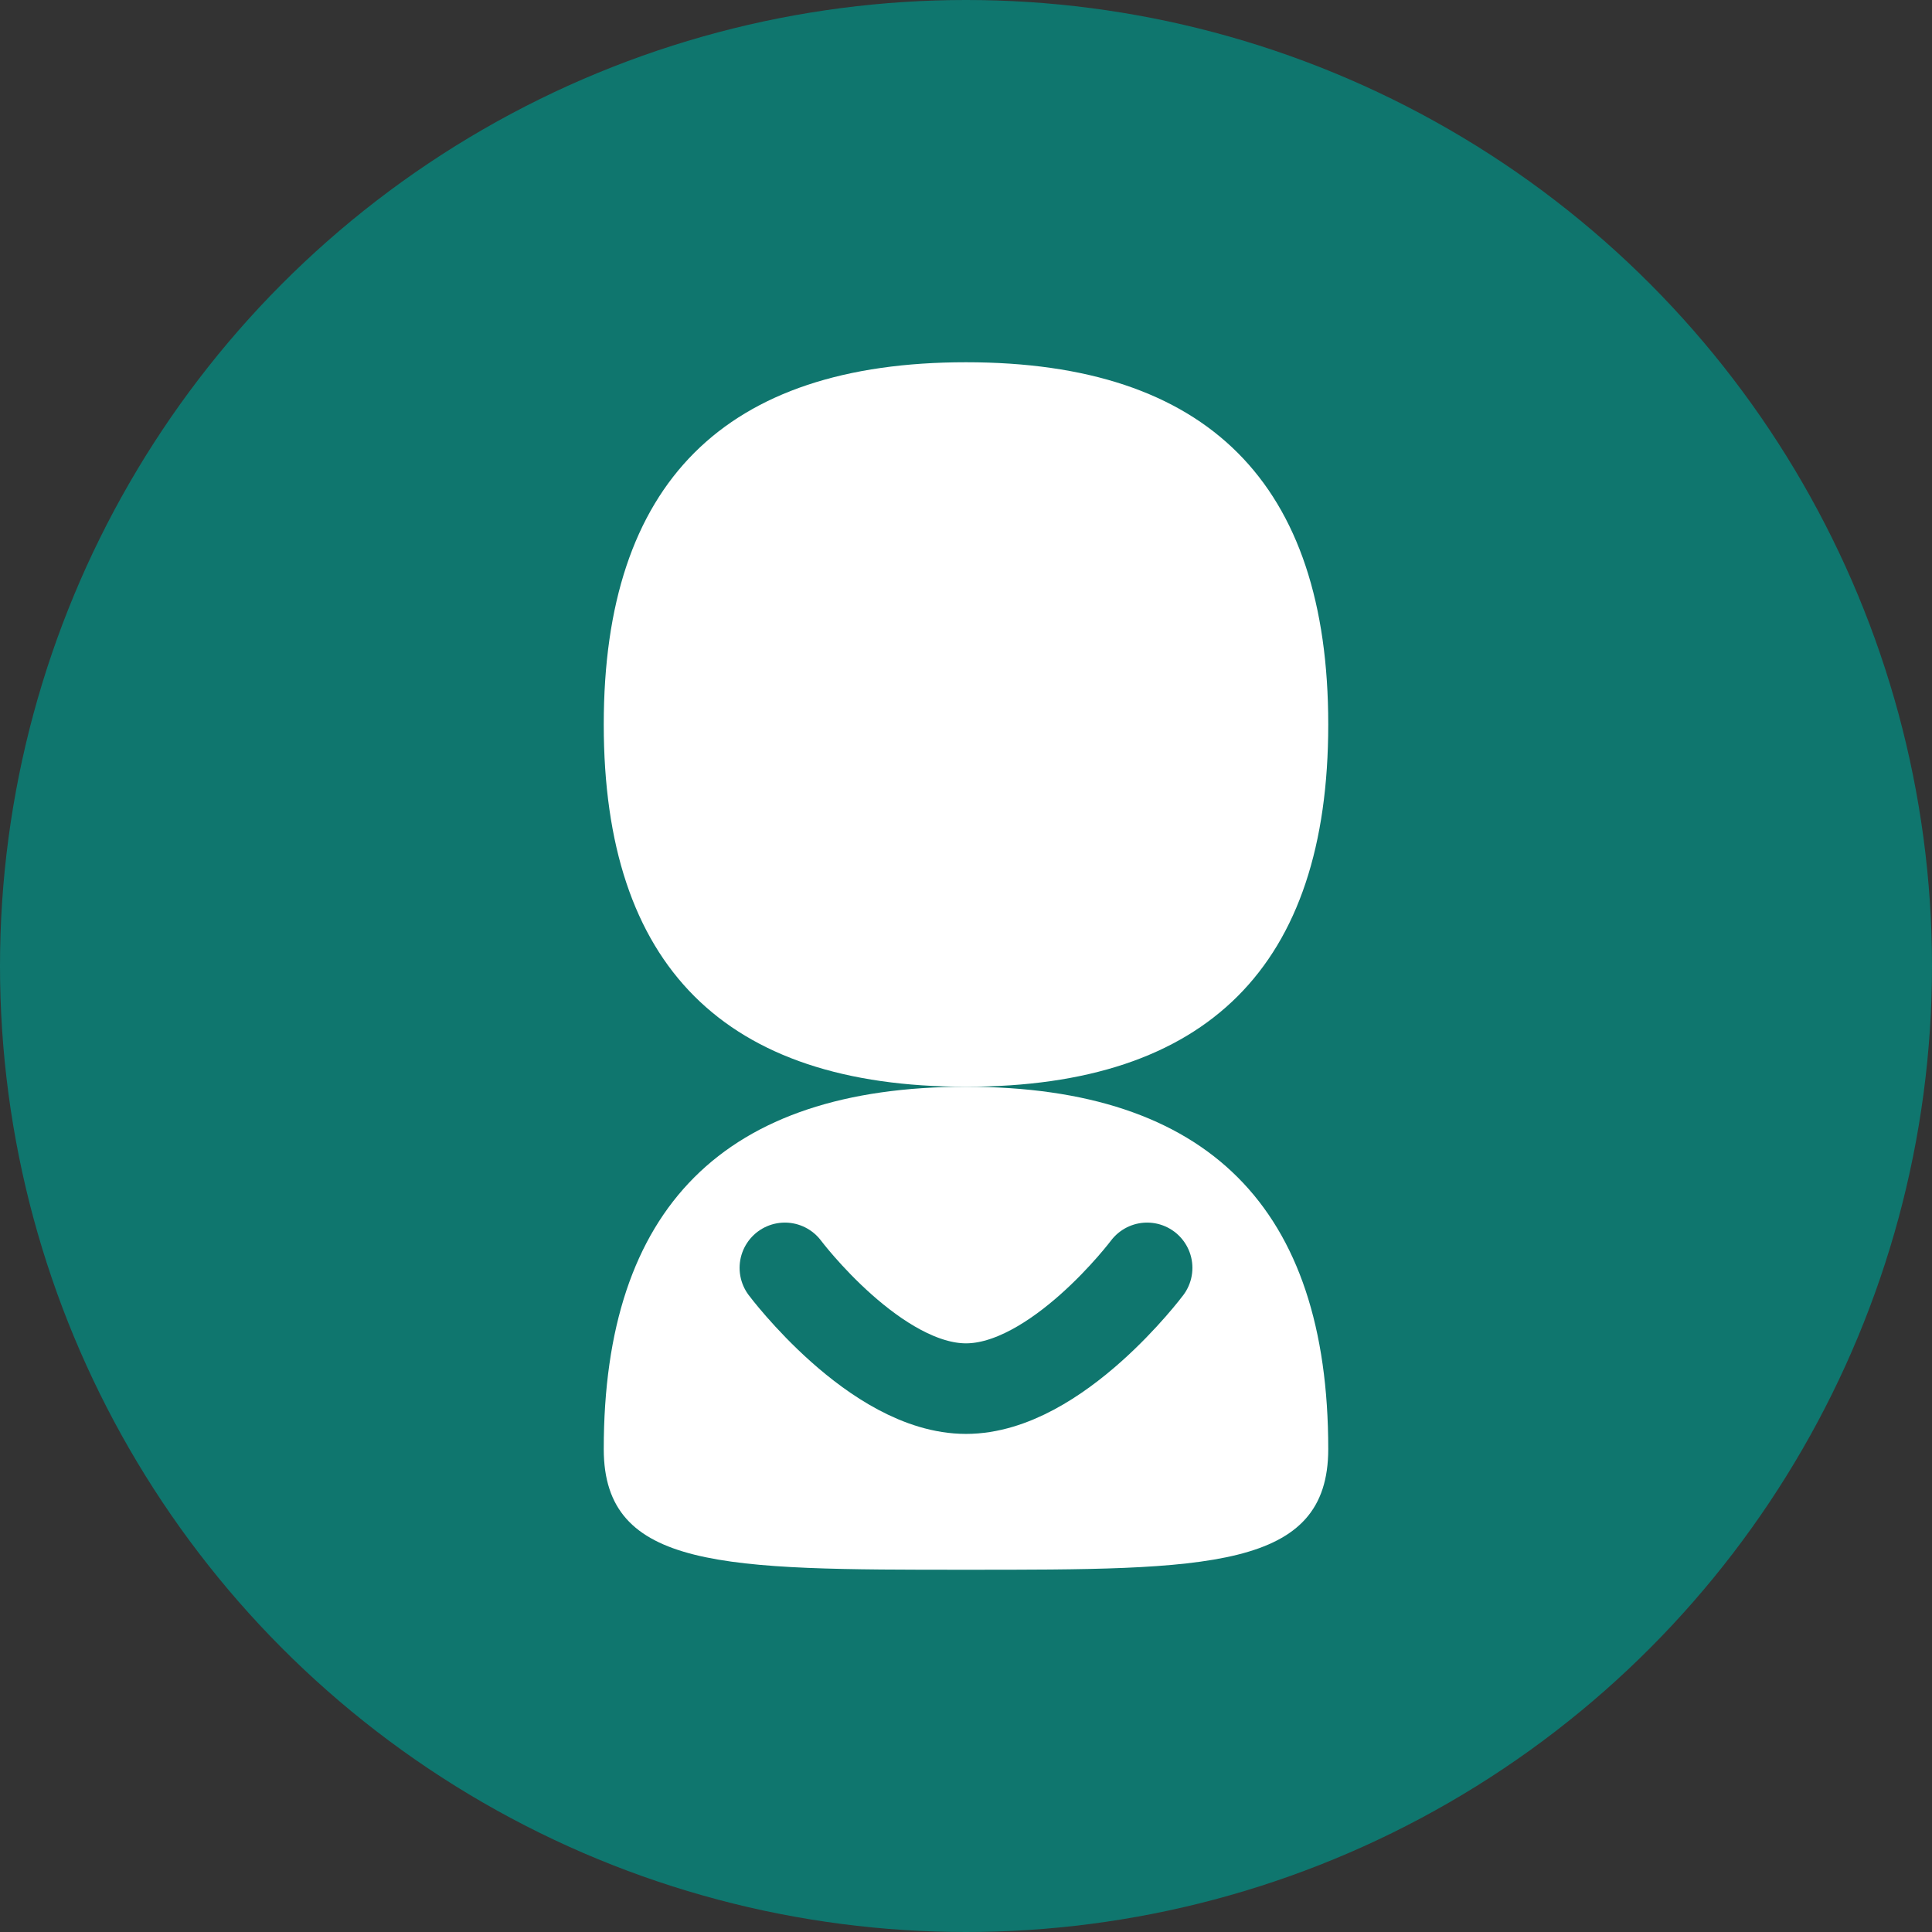 <svg width="32" height="32" viewBox="0 0 32 32" fill="none" xmlns="http://www.w3.org/2000/svg">
  <rect x="0" y="0" width="32" height="32" fill="#333333" stroke="none"/>
  <!-- Background circle -->
  <circle cx="16" cy="16" r="16" fill="#0F766E"/>

  <!-- Stylized tooth -->
  <path d="M16 6C12 6 10 8 10 12C10 16 12 18 16 18C20 18 22 16 22 12C22 8 20 6 16 6Z" fill="white"/>
  <path d="M16 18C12 18 10 20 10 24C10 26 12 26 16 26C20 26 22 26 22 24C22 20 20 18 16 18Z" fill="white"/>

  <!-- Smile -->
  <path d="M13 21C13 21 14.5 23 16 23C17.5 23 19 21 19 21" stroke="#0F766E" stroke-width="1.5" stroke-linecap="round" fill="none"/>
</svg>
